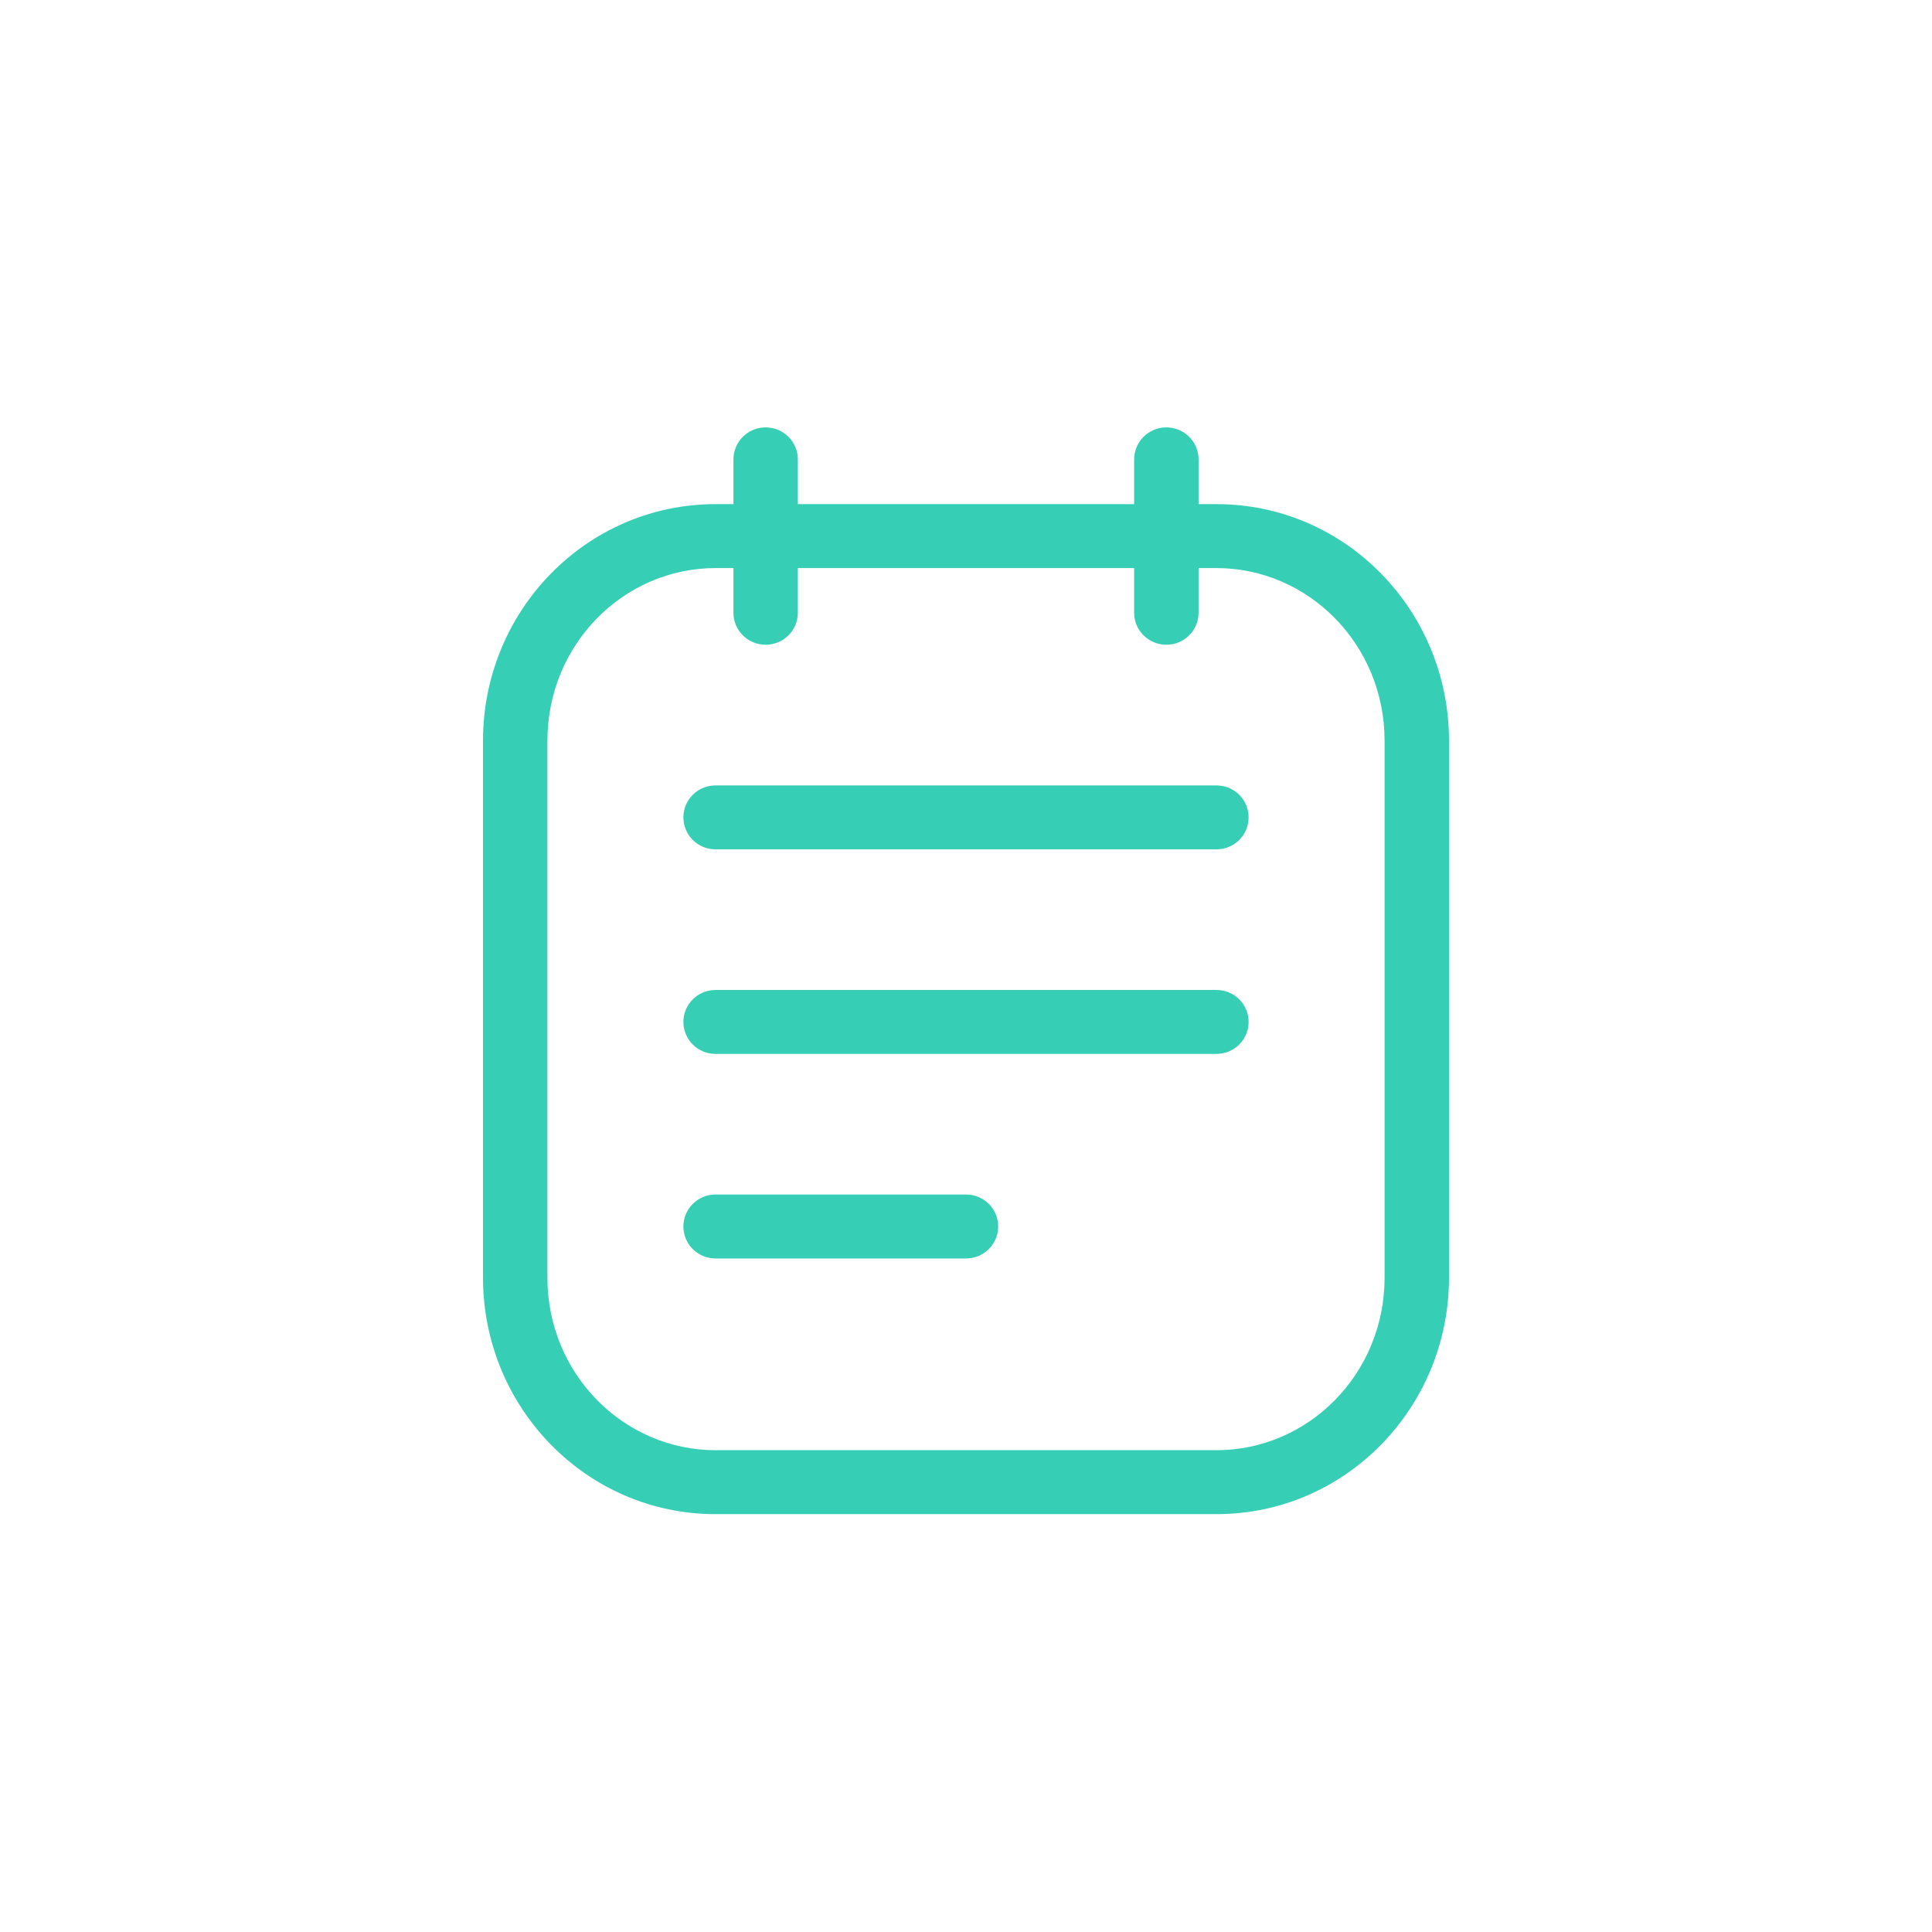 <?xml version="1.0" encoding="UTF-8"?>
<svg xmlns="http://www.w3.org/2000/svg" width="32" height="32" viewBox="0 0 32 32" fill="none">
  <path fill-rule="evenodd" clip-rule="evenodd" d="M12.681 7.079C12.976 7.079 13.215 7.316 13.215 7.609V8.35H18.785V7.609C18.785 7.316 19.024 7.079 19.319 7.079C19.613 7.079 19.852 7.316 19.852 7.609V8.35H20.148C22.29 8.35 24 10.118 24 12.268V21.162C24 23.311 22.29 25.079 20.148 25.079H11.852C9.71 25.079 8 23.311 8 21.162V12.268C8 10.118 9.71 8.35 11.852 8.35H12.148V7.609C12.148 7.316 12.387 7.079 12.681 7.079ZM12.148 9.409H11.852C10.328 9.409 9.067 10.675 9.067 12.268V21.162C9.067 22.755 10.328 24.02 11.852 24.02H20.148C21.672 24.02 22.933 22.755 22.933 21.162V12.268C22.933 10.675 21.672 9.409 20.148 9.409H19.852V10.15C19.852 10.442 19.613 10.679 19.319 10.679C19.024 10.679 18.785 10.442 18.785 10.15V9.409H13.215V10.15C13.215 10.442 12.976 10.679 12.681 10.679C12.387 10.679 12.148 10.442 12.148 10.15V9.409ZM11.319 13.538C11.319 13.246 11.557 13.009 11.852 13.009H20.148C20.443 13.009 20.681 13.246 20.681 13.538C20.681 13.831 20.443 14.068 20.148 14.068H11.852C11.557 14.068 11.319 13.831 11.319 13.538ZM11.319 16.926C11.319 16.634 11.557 16.397 11.852 16.397H20.148C20.443 16.397 20.681 16.634 20.681 16.926C20.681 17.219 20.443 17.456 20.148 17.456H11.852C11.557 17.456 11.319 17.219 11.319 16.926ZM11.319 20.315C11.319 20.022 11.557 19.785 11.852 19.785H16C16.295 19.785 16.533 20.022 16.533 20.315C16.533 20.607 16.295 20.844 16 20.844H11.852C11.557 20.844 11.319 20.607 11.319 20.315Z" fill="#36cfb6"></path>
</svg>
